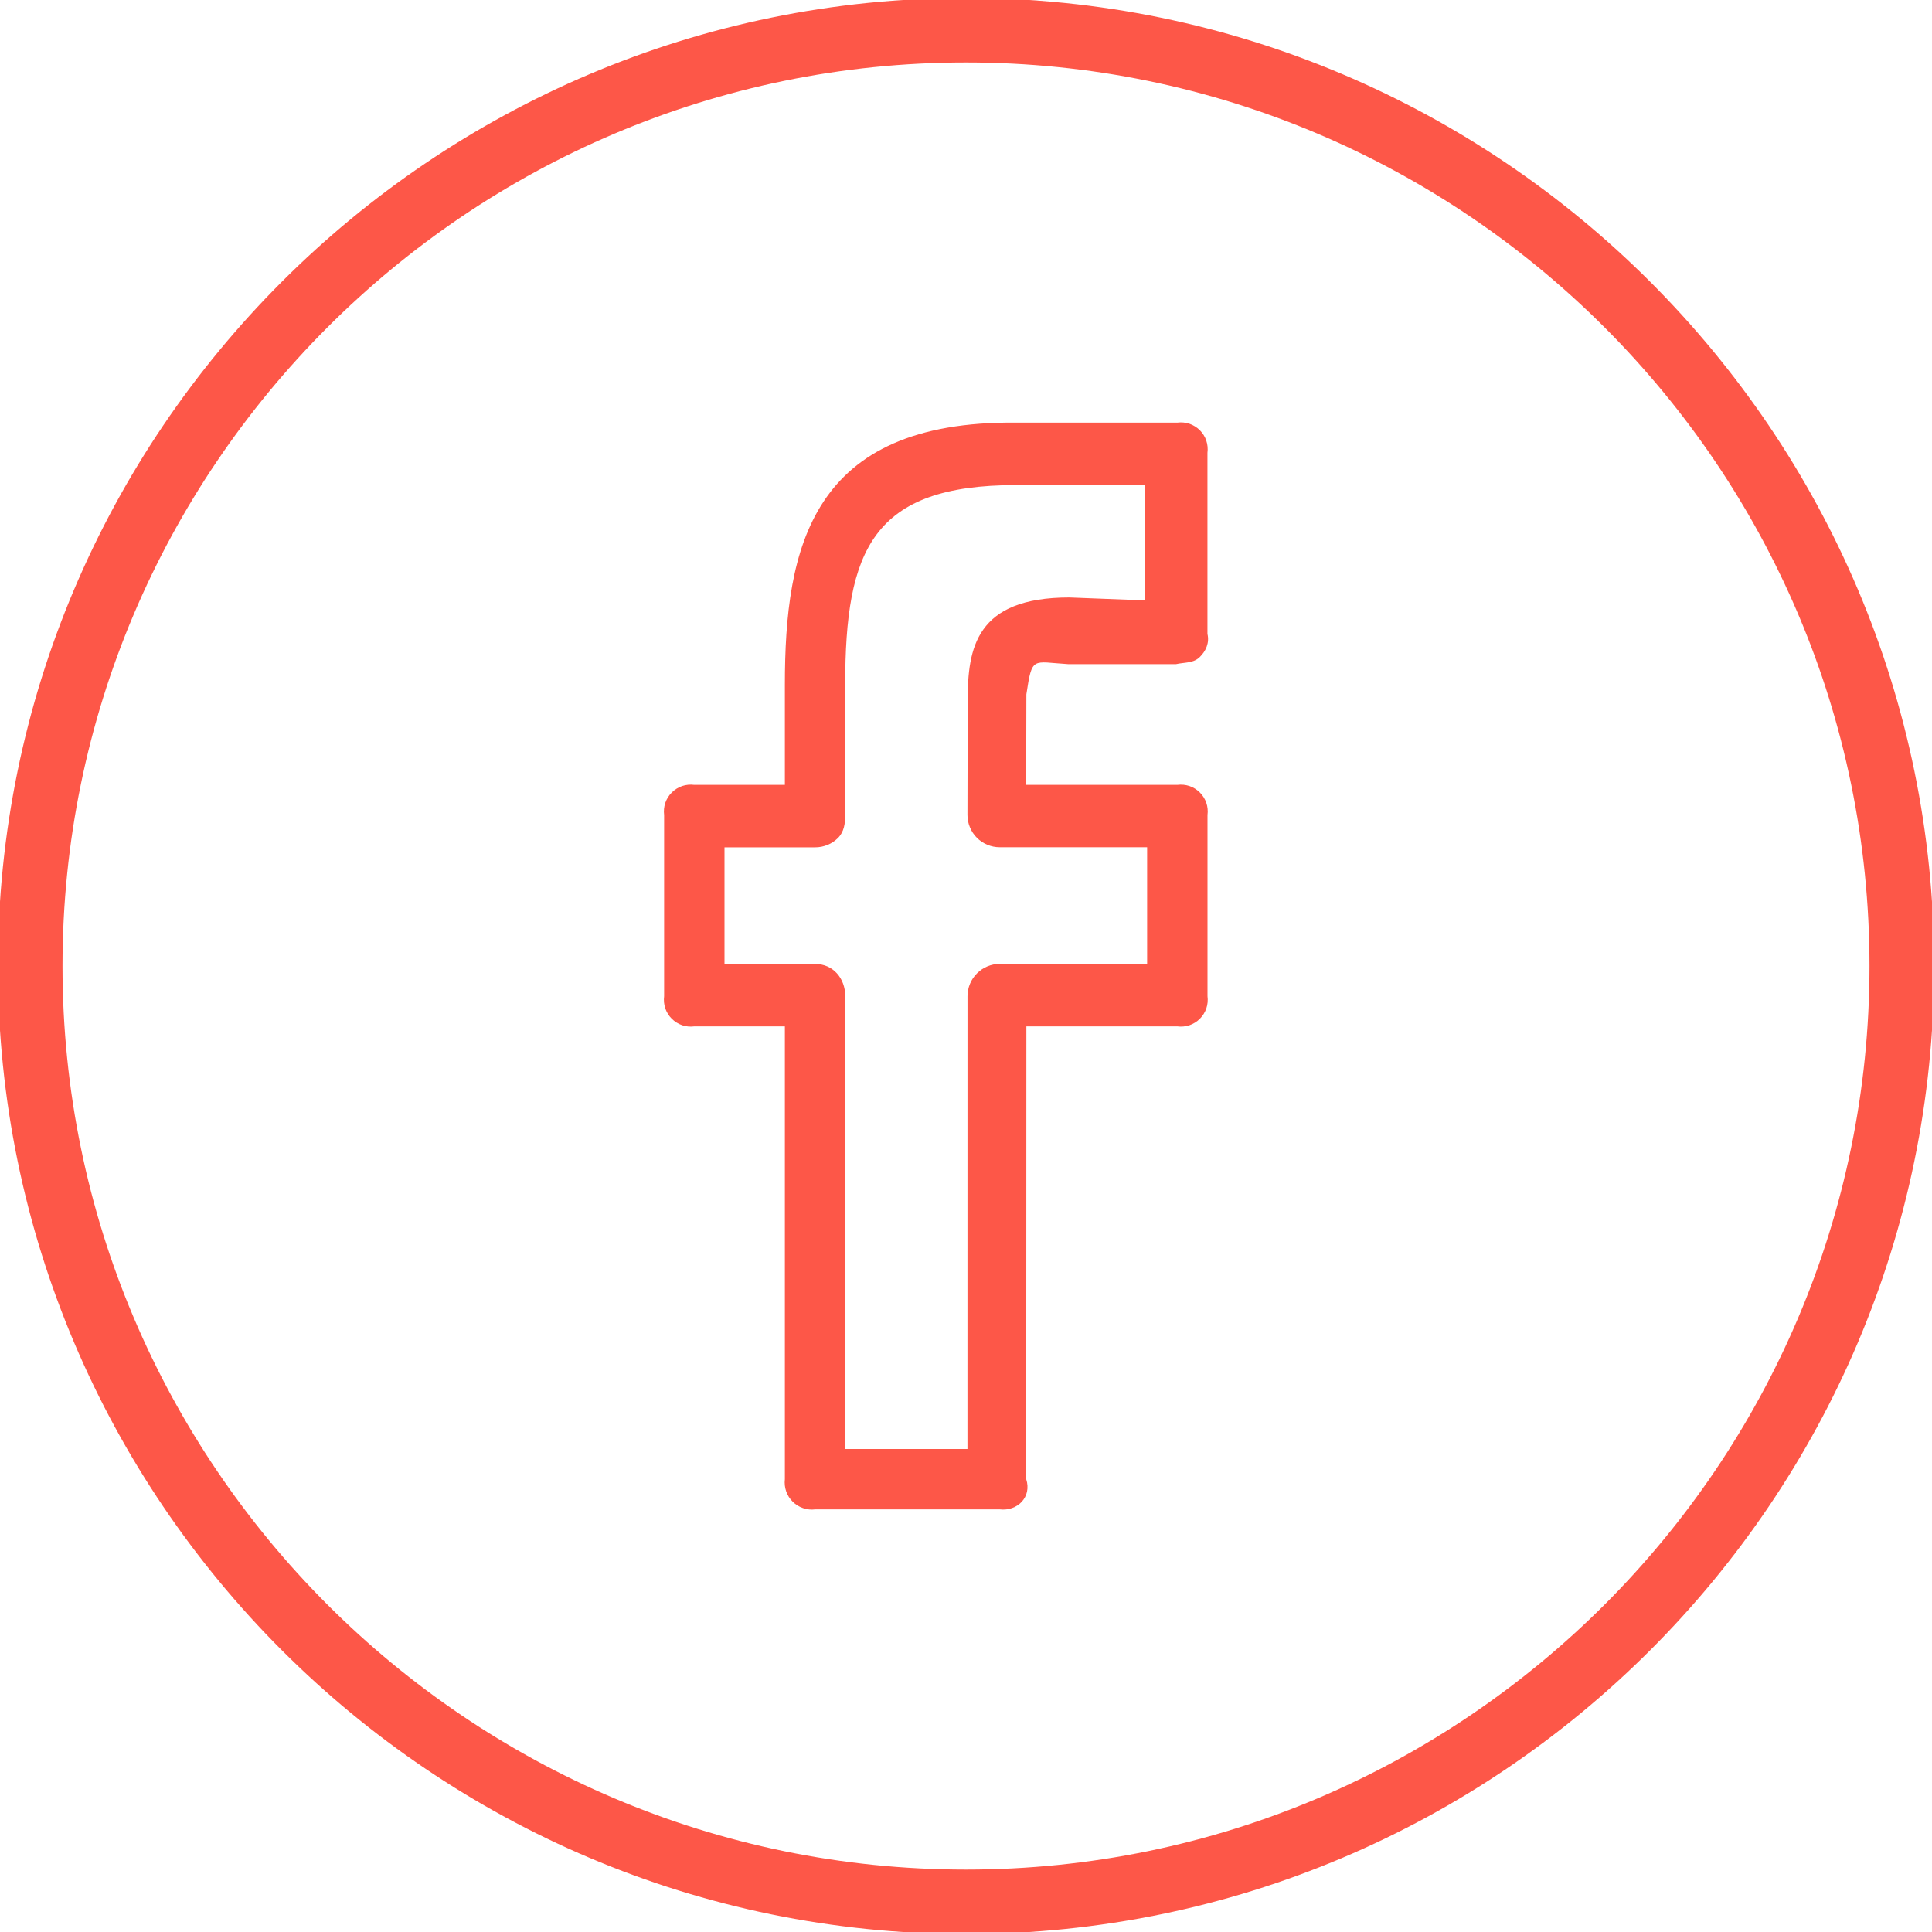 <?xml version="1.0" encoding="UTF-8"?> <svg xmlns="http://www.w3.org/2000/svg" width="40" height="40" viewBox="0 0 40 40" fill="none"><path d="M20 -0.042C8.949 -0.042 -0.044 8.948 -0.044 20C-0.044 31.052 8.949 40.042 20 40.042C31.051 40.042 40.044 31.052 40.044 20C40.044 8.948 31.051 -0.042 20 -0.042ZM20 38.708C9.685 38.708 1.294 30.315 1.294 20C1.294 9.685 9.685 1.293 20 1.293C30.315 1.293 38.706 9.685 38.706 20C38.706 30.315 30.315 38.708 20 38.708Z" fill="#FD5748"></path><path d="M24.375 8.75H21.04C16.793 8.708 16.25 11.336 16.25 14.181V16.25H14.375C14.29 16.239 14.204 16.247 14.123 16.274C14.042 16.302 13.969 16.348 13.908 16.408C13.848 16.468 13.802 16.542 13.774 16.623C13.747 16.704 13.739 16.79 13.75 16.875V20.625C13.739 20.71 13.747 20.796 13.774 20.877C13.802 20.958 13.848 21.032 13.908 21.092C13.969 21.152 14.042 21.198 14.123 21.226C14.204 21.253 14.29 21.261 14.375 21.25H16.25V30.625C16.24 30.71 16.249 30.796 16.277 30.877C16.305 30.957 16.351 31.031 16.412 31.091C16.473 31.151 16.546 31.197 16.627 31.224C16.708 31.252 16.794 31.261 16.879 31.25H20.698C21.066 31.293 21.365 30.994 21.247 30.625L21.25 21.25H24.375C24.46 21.261 24.546 21.253 24.627 21.226C24.708 21.198 24.782 21.152 24.842 21.092C24.902 21.032 24.948 20.958 24.976 20.877C25.003 20.796 25.011 20.71 25 20.625V16.875C25.011 16.79 25.003 16.704 24.976 16.623C24.948 16.542 24.902 16.468 24.842 16.408C24.782 16.348 24.708 16.302 24.627 16.274C24.546 16.247 24.46 16.239 24.375 16.25H21.246L21.25 14.375C21.371 13.576 21.371 13.706 22.113 13.75H24.349C24.523 13.711 24.707 13.733 24.837 13.606C24.968 13.48 25.043 13.307 24.999 13.125V9.375C25.01 9.29 25.002 9.204 24.975 9.123C24.948 9.042 24.902 8.969 24.842 8.908C24.781 8.848 24.708 8.802 24.627 8.774C24.546 8.747 24.46 8.739 24.375 8.75ZM23.706 12.43L22.139 12.37C20.198 12.37 20.035 13.424 20.035 14.503L20.03 16.873C20.03 16.96 20.047 17.047 20.081 17.128C20.114 17.209 20.163 17.283 20.225 17.345C20.287 17.407 20.361 17.457 20.442 17.49C20.523 17.524 20.61 17.541 20.698 17.541H23.75V19.956H20.7C20.523 19.956 20.353 20.027 20.228 20.152C20.102 20.277 20.032 20.447 20.031 20.624L20.03 30H17.5V20.625C17.5 20.256 17.249 19.958 16.879 19.958H15V17.543H16.879C16.966 17.543 17.053 17.526 17.135 17.492C17.216 17.459 17.289 17.41 17.351 17.348C17.476 17.221 17.499 17.051 17.499 16.874V14.18C17.499 11.377 18.065 10.043 21.039 10.043H23.705L23.706 12.43Z" fill="#FD5748"></path></svg> 